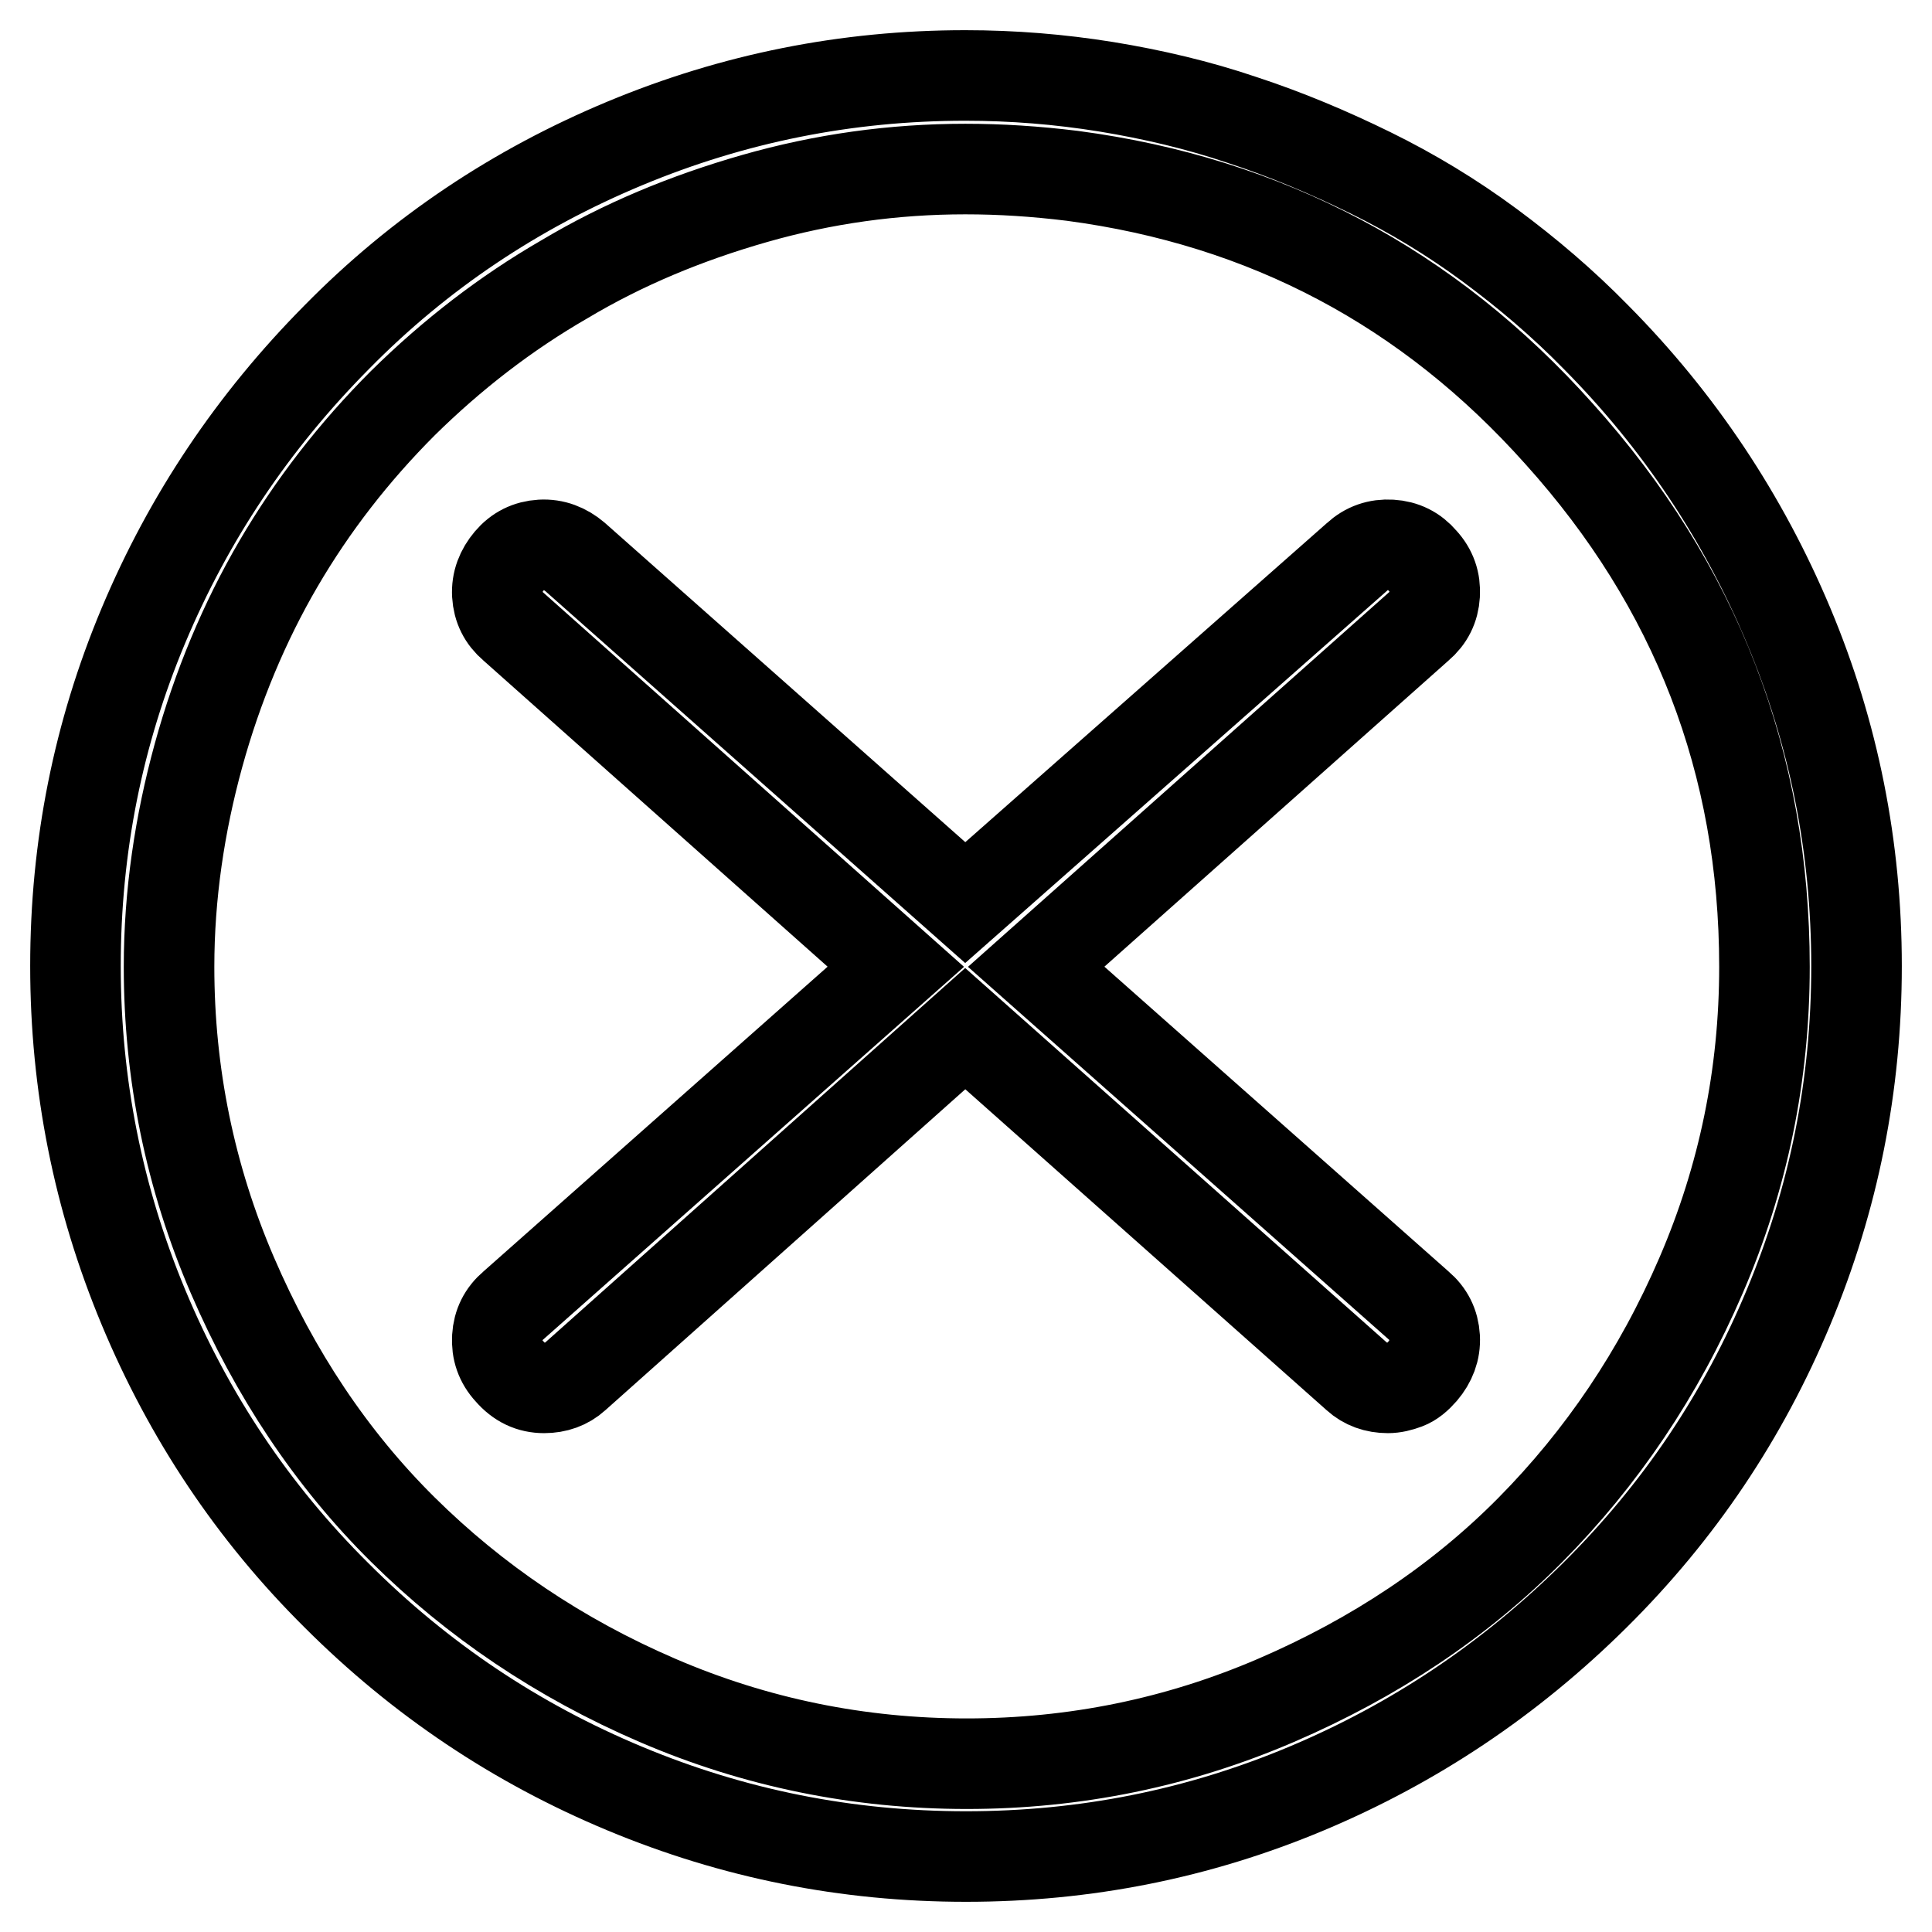 <?xml version="1.0" encoding="utf-8"?>
<!-- Svg Vector Icons : http://www.onlinewebfonts.com/icon -->
<!DOCTYPE svg PUBLIC "-//W3C//DTD SVG 1.1//EN" "http://www.w3.org/Graphics/SVG/1.1/DTD/svg11.dtd">
<svg version="1.1" xmlns="http://www.w3.org/2000/svg" xmlns:xlink="http://www.w3.org/1999/xlink" x="0px" y="0px" viewBox="0 0 256 256" enable-background="new 0 0 256 256" xml:space="preserve">
<g> <path stroke-width="12" fill-opacity="0" stroke="#000000"  d="M188,173l-50.7-44.9L188,83c1.3-1.1,2-2.5,2.1-4.2c0.1-1.7-0.4-3.2-1.6-4.5c-1.1-1.3-2.5-2-4.2-2.1 c-1.7-0.1-3.2,0.4-4.5,1.6l-51.9,45.8L76.2,73.8c-1.3-1.1-2.8-1.7-4.5-1.6c-1.7,0.1-3.1,0.8-4.2,2.1c-1.1,1.3-1.7,2.8-1.6,4.5 c0.1,1.7,0.8,3.1,2.1,4.2l50.7,45.1L68,173c-1.3,1.1-2,2.5-2.1,4.2c-0.1,1.7,0.4,3.2,1.6,4.5c1.3,1.5,2.8,2.2,4.6,2.2 c1.6,0,3-0.5,4.1-1.5l51.7-46.1l51.9,46.1c1.1,1,2.5,1.5,4.1,1.5c0.8,0,1.6-0.2,2.4-0.5c0.8-0.3,1.5-0.9,2.2-1.7 c1.1-1.3,1.7-2.8,1.6-4.5C190,175.5,189.3,174.1,188,173L188,173z M128,246c-15.8,0-30.8-3-45.2-9s-27.1-14.5-38.2-25.6 C33.5,200.4,25,187.6,19,173.2c-6-14.4-9-29.5-9-45.2c0-15.8,3-30.8,9-45.1c6-14.3,14.5-27,25.6-38.2C55.6,33.5,68.4,25,82.8,19 s29.4-9,45.1-9c6.3,0,12.5,0.5,18.7,1.5c6.1,1,12.1,2.4,18,4.4c5.8,1.9,11.5,4.3,17,7c5.5,2.7,10.8,5.9,15.8,9.6s9.7,7.7,14.1,12.2 C222.5,55.8,231,68.6,237,82.9c6,14.3,9,29.4,9,45.1c0,15.8-3,30.8-9,45.2c-6,14.4-14.5,27.1-25.7,38.2 c-11.2,11.1-23.9,19.6-38.2,25.6S143.8,246,128,246L128,246z M127.9,22.4c-9.5,0-18.8,1.3-27.9,3.9c-9.1,2.6-17.5,6.1-25.2,10.7 C67,41.5,59.9,47,53.4,53.4c-6.5,6.5-12,13.6-16.5,21.3S28.8,91,26.3,100.1s-3.9,18.5-3.9,28c0,14.2,2.8,27.9,8.4,40.9 c5.6,13,13.1,24.3,22.6,33.7s20.7,17,33.7,22.6c13,5.6,26.7,8.4,41,8.4c14.3,0,28-2.8,41-8.4c13-5.6,24.3-13.1,33.7-22.6 s17-20.7,22.6-33.7s8.4-26.6,8.4-40.9c0-27-9.1-50.5-27.2-70.6c-17.3-19.4-38.8-30.8-64.5-34.2C137.2,22.7,132.6,22.4,127.9,22.4 L127.9,22.4z"/></g>
</svg>